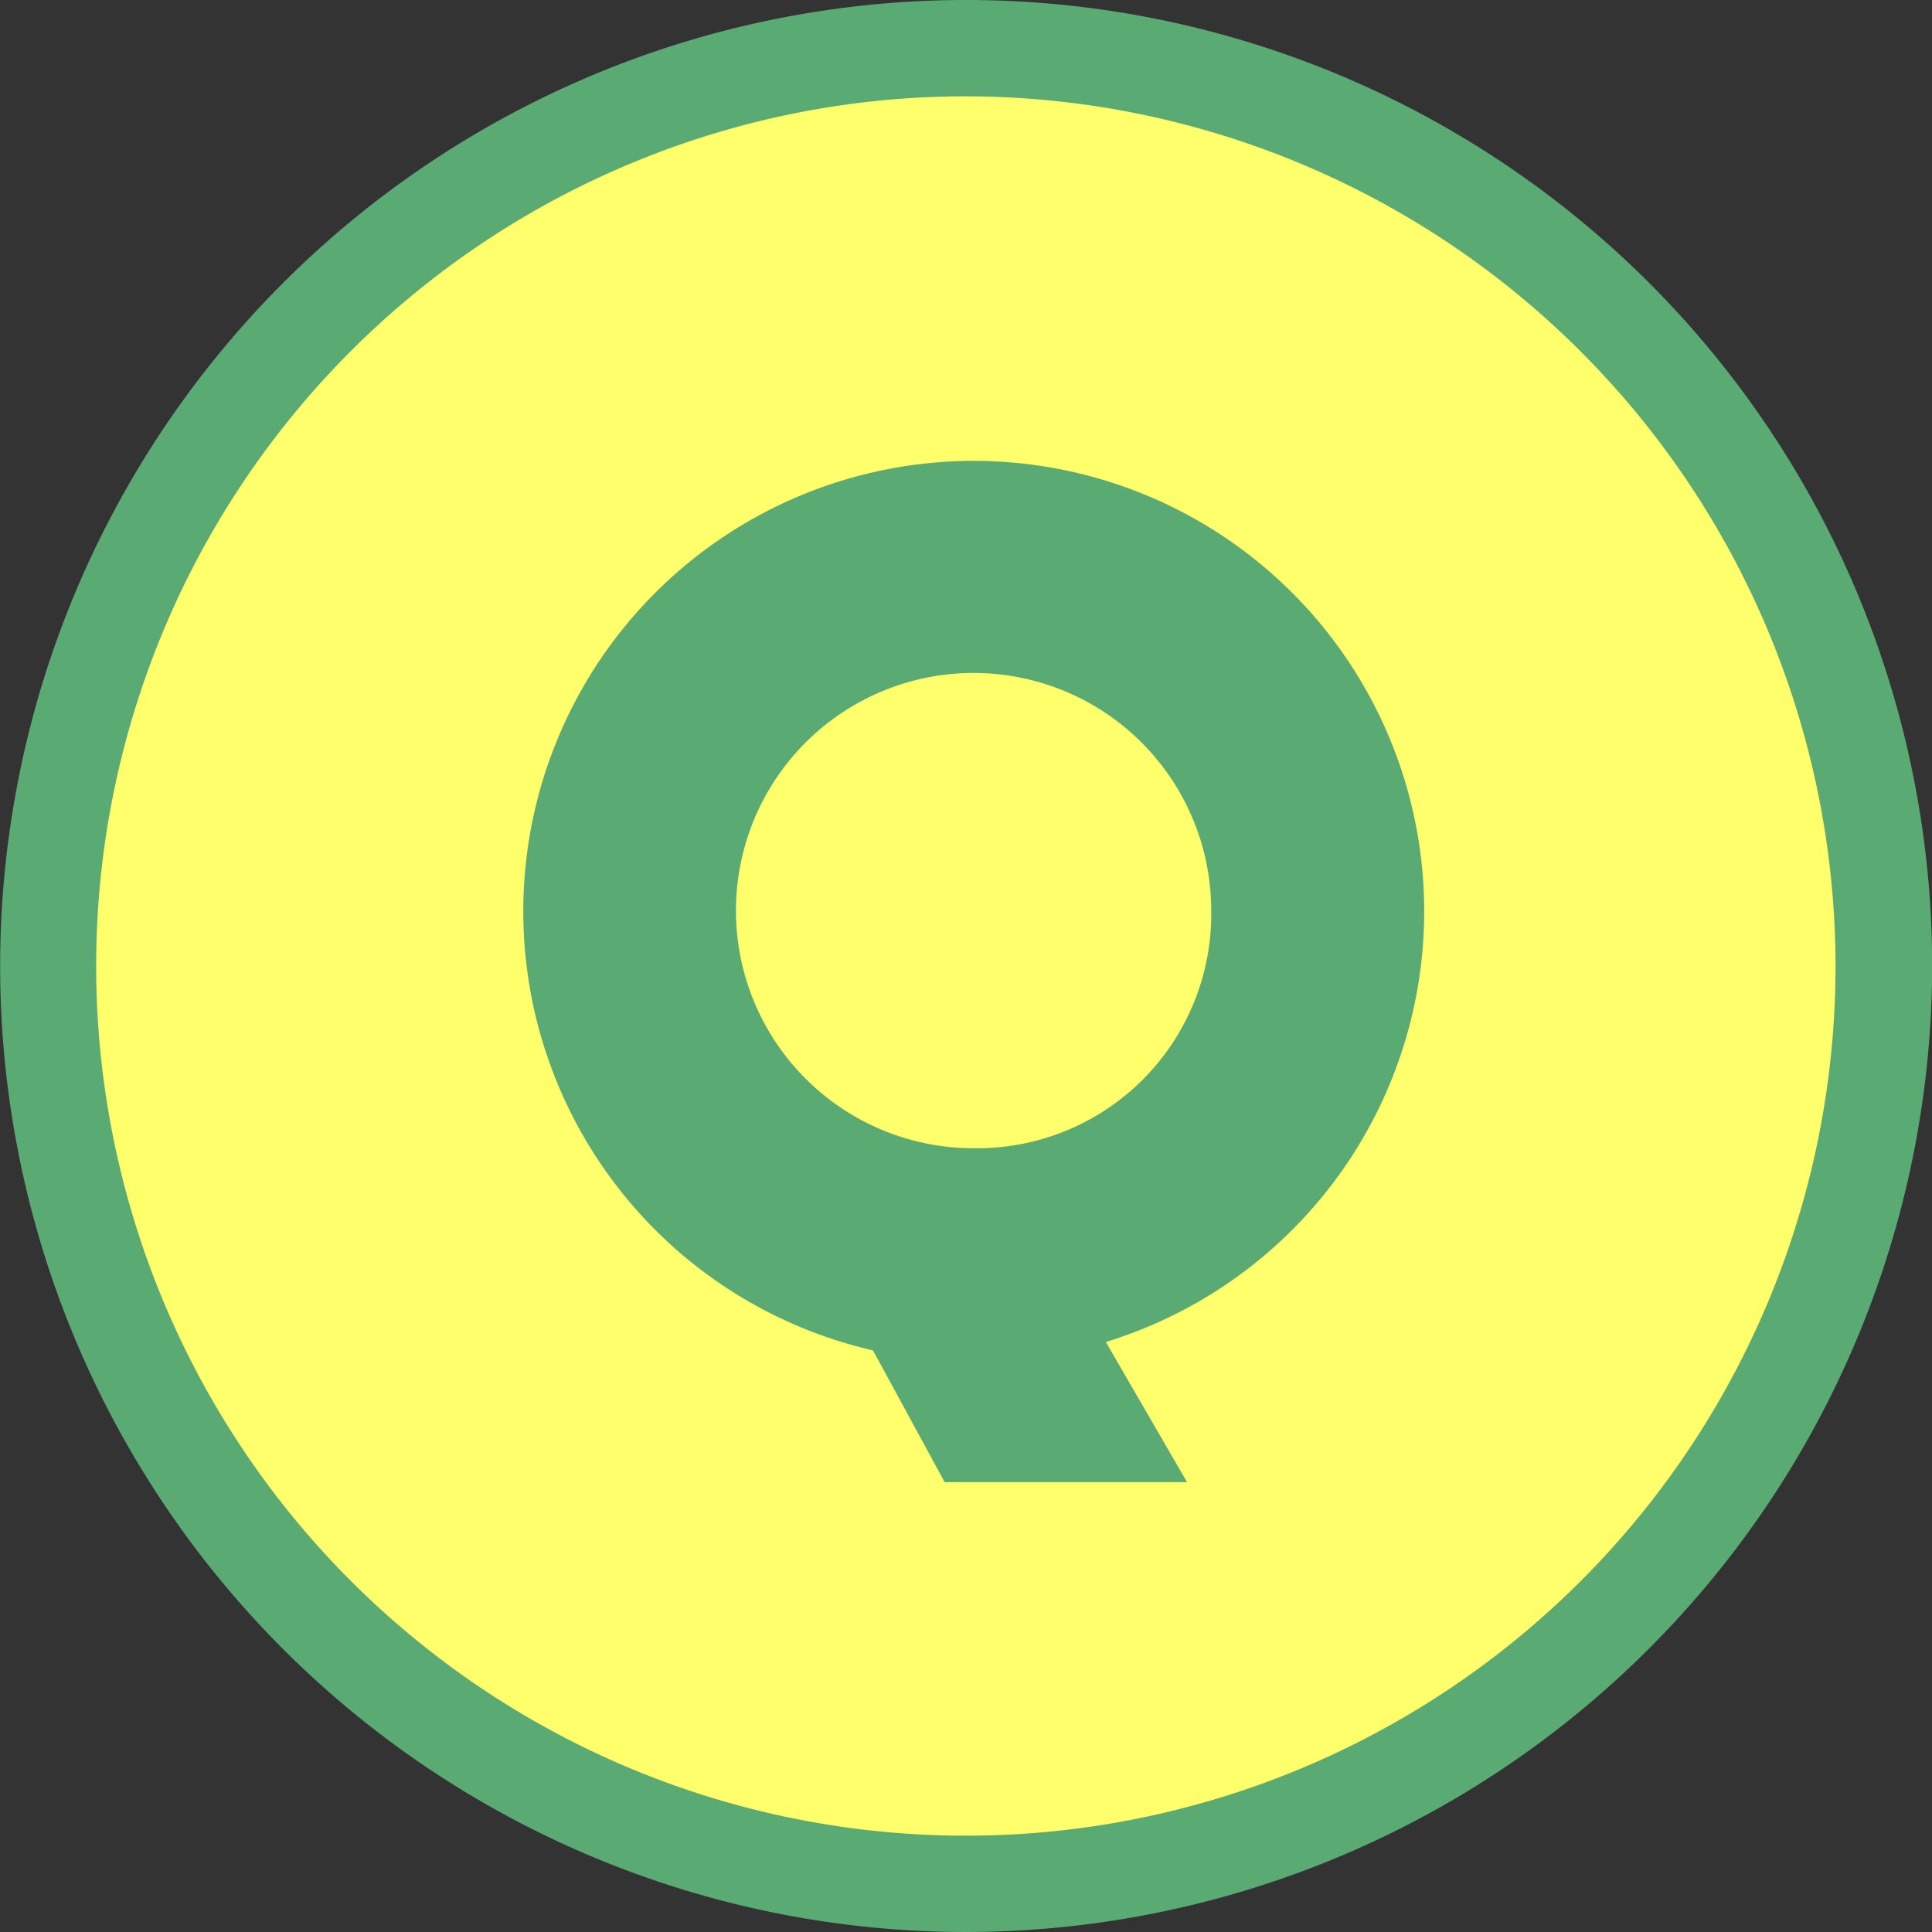 <svg xmlns="http://www.w3.org/2000/svg" width="40" height="40" viewBox="0 0 40 40">
  <rect x="0" y="0" width="40" height="40" fill="#333333" stroke="none"/>
  <defs>
    <style>
      .cls-1 {
        fill: #ffff6c;
      }

      .cls-2 {
        fill: #5aaa73;
      }

      .cls-3 {
        isolation: isolate;
      }
    </style>
  </defs>
  <g id="グループ_10065" data-name="グループ 10065" transform="translate(-499.697 -143.227)">
    <g id="グループ_9797" data-name="グループ 9797">
      <g id="グループ_9795" data-name="グループ 9795">
        <circle id="楕円形_62" data-name="楕円形 62" class="cls-1" cx="19.003" cy="19.003" r="19.003" transform="translate(500.694 144.224)"/>
      </g>
      <g id="グループ_9796" data-name="グループ 9796">
        <path id="パス_10280" data-name="パス 10280" class="cls-2" d="M519.7,183.227a20,20,0,1,1,20-20A20.023,20.023,0,0,1,519.7,183.227Zm0-38.006A18.006,18.006,0,1,0,537.7,163.227,18.026,18.026,0,0,0,519.7,145.221Z"/>
      </g>
    </g>
    <g id="Q" class="cls-3">
      <g id="グループ_9799" data-name="グループ 9799" class="cls-3">
        <g id="グループ_9798" data-name="グループ 9798">
          <path id="パス_10281" data-name="パス 10281" class="cls-2" d="M522.593,171.013l1.68,2.9h-5.018l-1.484-2.728a9.326,9.326,0,1,1,4.822-.174Zm2.181-8.946A4.92,4.92,0,1,0,519.866,167,4.847,4.847,0,0,0,524.774,162.067Z"/>
        </g>
      </g>
    </g>
  </g>
</svg>
